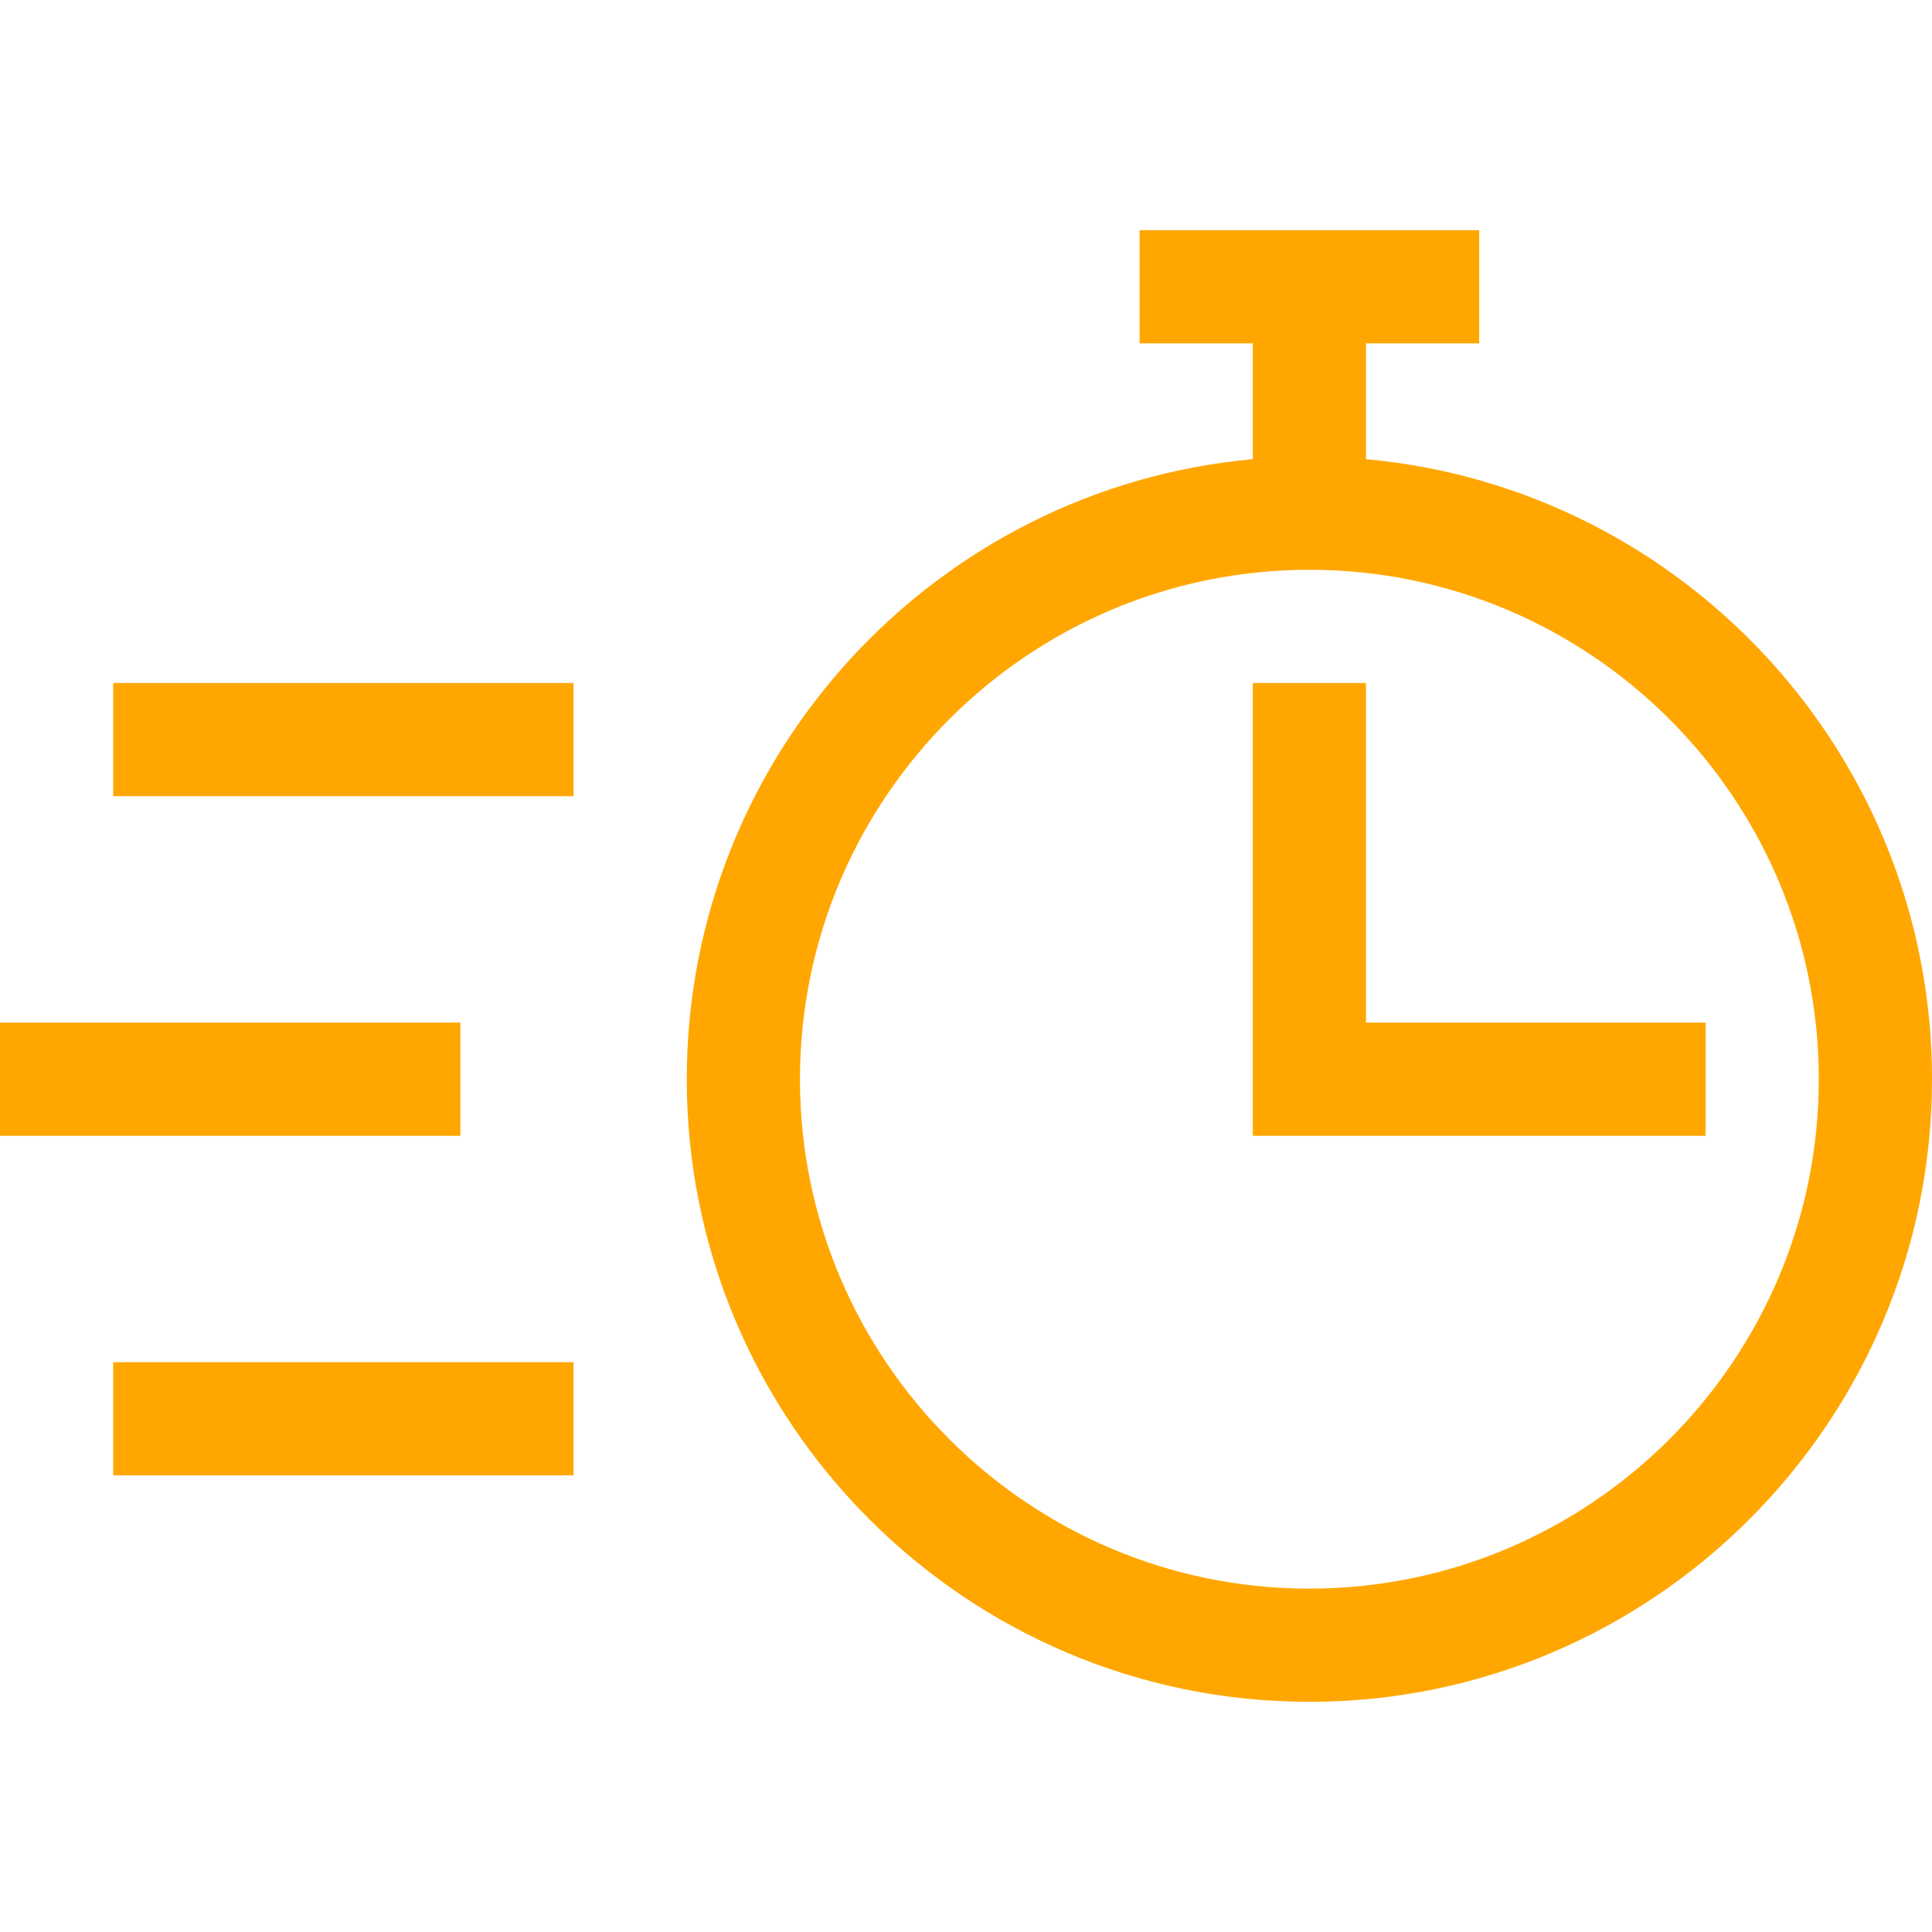 <?xml version="1.0" encoding="UTF-8"?> <svg xmlns="http://www.w3.org/2000/svg" height="512pt" viewBox="0 -61 512 512" width="512pt" style="fill: #ffa700 "><path d="m182 225c0 90.98 74.02 165 165 165s165-74.02 165-165c0-85.926-66.023-156.707-150-164.312v-30.688h30v-30h-90v30h30v30.688c-83.977 7.605-150 78.387-150 164.312zm300 0c0 74.438-60.562 135-135 135s-135-60.562-135-135 60.562-135 135-135 135 60.562 135 135zm0 0"></path><path d="m332 120v120h120v-30h-90v-90zm0 0"></path><path d="m0 210h122v30h-122zm0 0"></path><path d="m30 120h122v30h-122zm0 0"></path><path d="m30 300h122v30h-122zm0 0"></path></svg> 